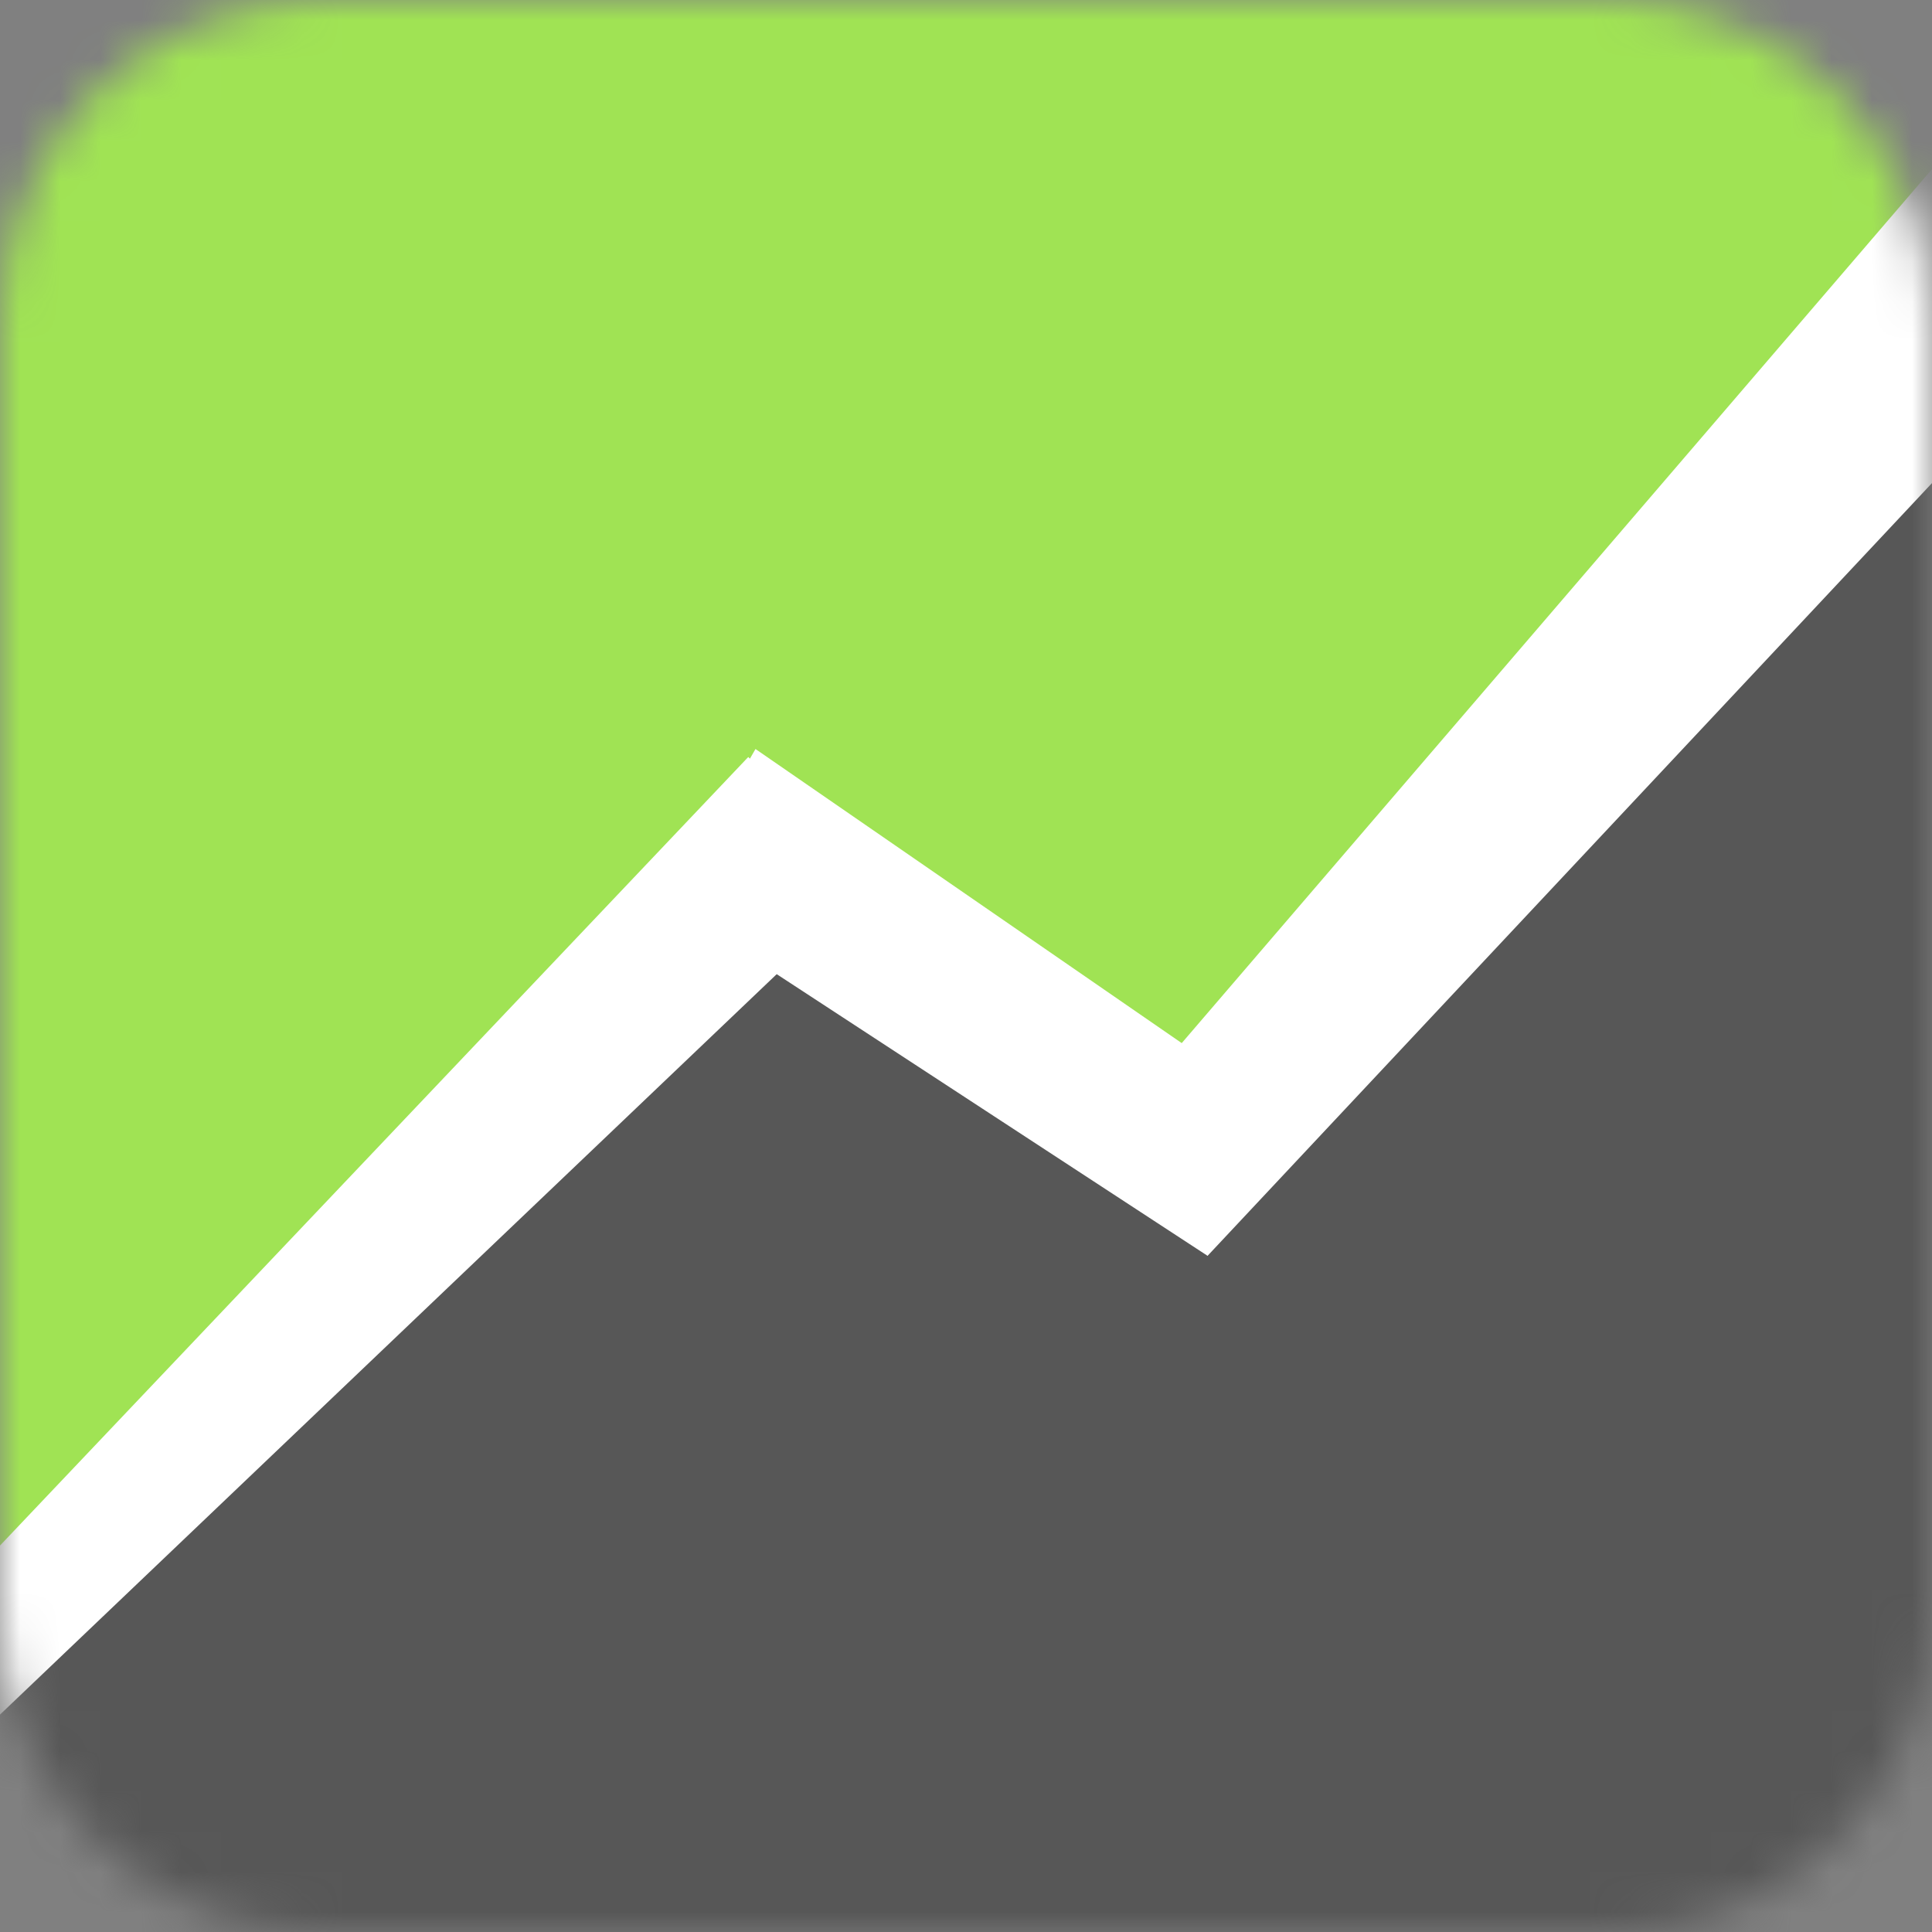 <svg width="48" height="48" viewBox="0 0 48 48" fill="none" xmlns="http://www.w3.org/2000/svg">
<rect x="0" y="0" width="48" height="48" fill="#808080" stroke="none"/>
<g clip-path="url(#clip0_11196_120114)">
<mask id="mask0_11196_120114" style="mask-type:luminance" maskUnits="userSpaceOnUse" x="0" y="0" width="48" height="48">
<path d="M40 0H8C3.582 0 0 3.582 0 8V40C0 44.418 3.582 48 8 48H40C44.418 48 48 44.418 48 40V8C48 3.582 44.418 0 40 0Z" fill="white"/>
</mask>
<g mask="url(#mask0_11196_120114)">
<path d="M48 0H0V48H48V0Z" fill="#575757"/>
<path d="M0 0H48V10.8L30 28.2L19.2 21.6L0 40.2V0Z" fill="#A0E354"/>
<path d="M0 38.399L18.59 18.808L21.804 21.813L0 42.599L0 38.399Z" fill="white"/>
<path d="M27.602 27.963L48.002 4.2L48.002 12L30.002 31.2L27.602 27.963Z" fill="white"/>
<path d="M18.77 18.609L31.801 27.6L30.001 31.2L16.57 22.42L18.77 18.609Z" fill="white"/>
</g>
</g>
<defs>
<clipPath id="clip0_11196_120114">
<rect width="48" height="48" fill="white"/>
</clipPath>
</defs>
</svg>
